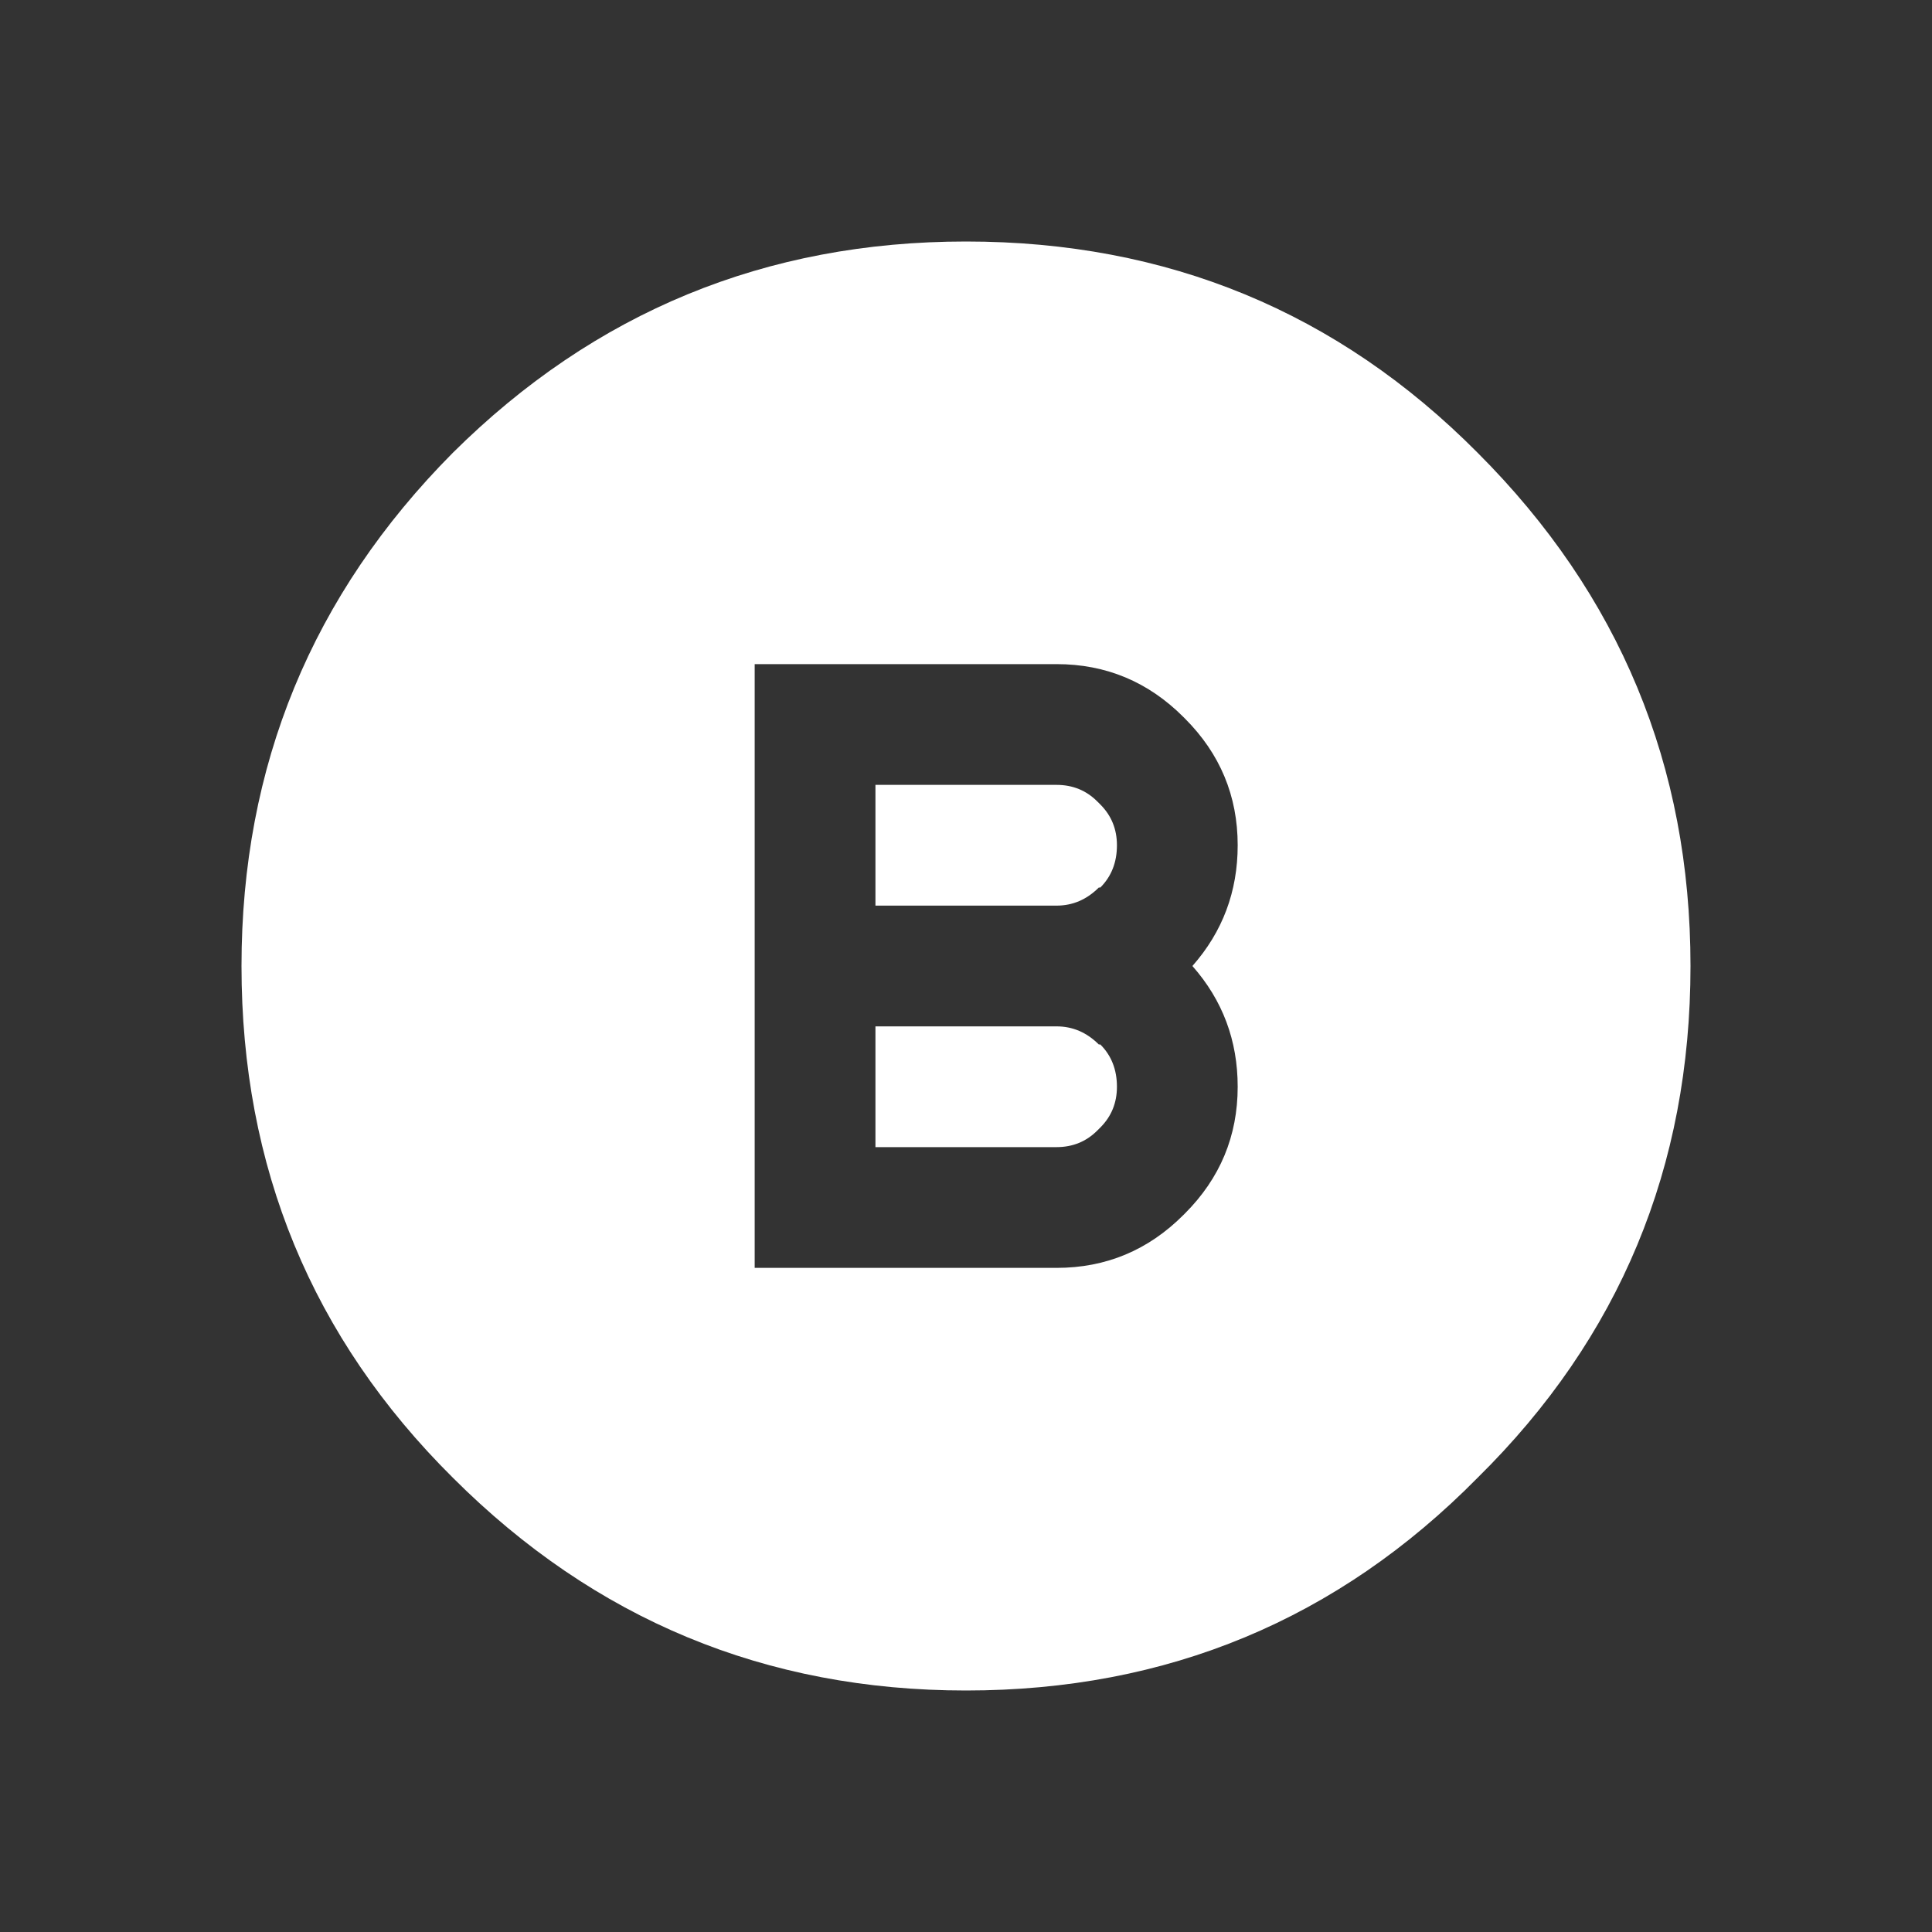 <svg width="64" height="64" xmlns="http://www.w3.org/2000/svg" xmlns:xlink="http://www.w3.org/1999/xlink">
  <rect width="100%" height="100%" fill="#333333" stroke="none"/>
  <defs/>
  <g>
    <path stroke="none" fill="#FFFFFF" d="M56 32 Q56 42 48.95 48.95 42 56 32 56 22.05 56 15 48.95 8 42 8 32 8 22.05 15 15 22.05 8 32 8 42 8 48.95 15 56 22.05 56 32 M37 28 Q37 28.85 36.45 29.4 L36.4 29.4 Q35.8 30 35 30 L29 30 29 26 35 26 Q35.8 26 36.35 26.55 L36.45 26.65 Q37 27.2 37 28 M41 36 Q41 33.7 39.5 32 41 30.3 41 28 41 25.55 39.25 23.8 L39.2 23.75 Q37.45 22 35 22 L25 22 25 42 35 42 Q37.45 42 39.2 40.25 L39.25 40.2 Q41 38.45 41 36 M37 36 Q37 36.8 36.45 37.35 L36.35 37.45 Q35.8 38 35 38 L29 38 29 34 35 34 Q35.8 34 36.4 34.6 L36.45 34.6 Q37 35.15 37 36"/>
  </g>
</svg>